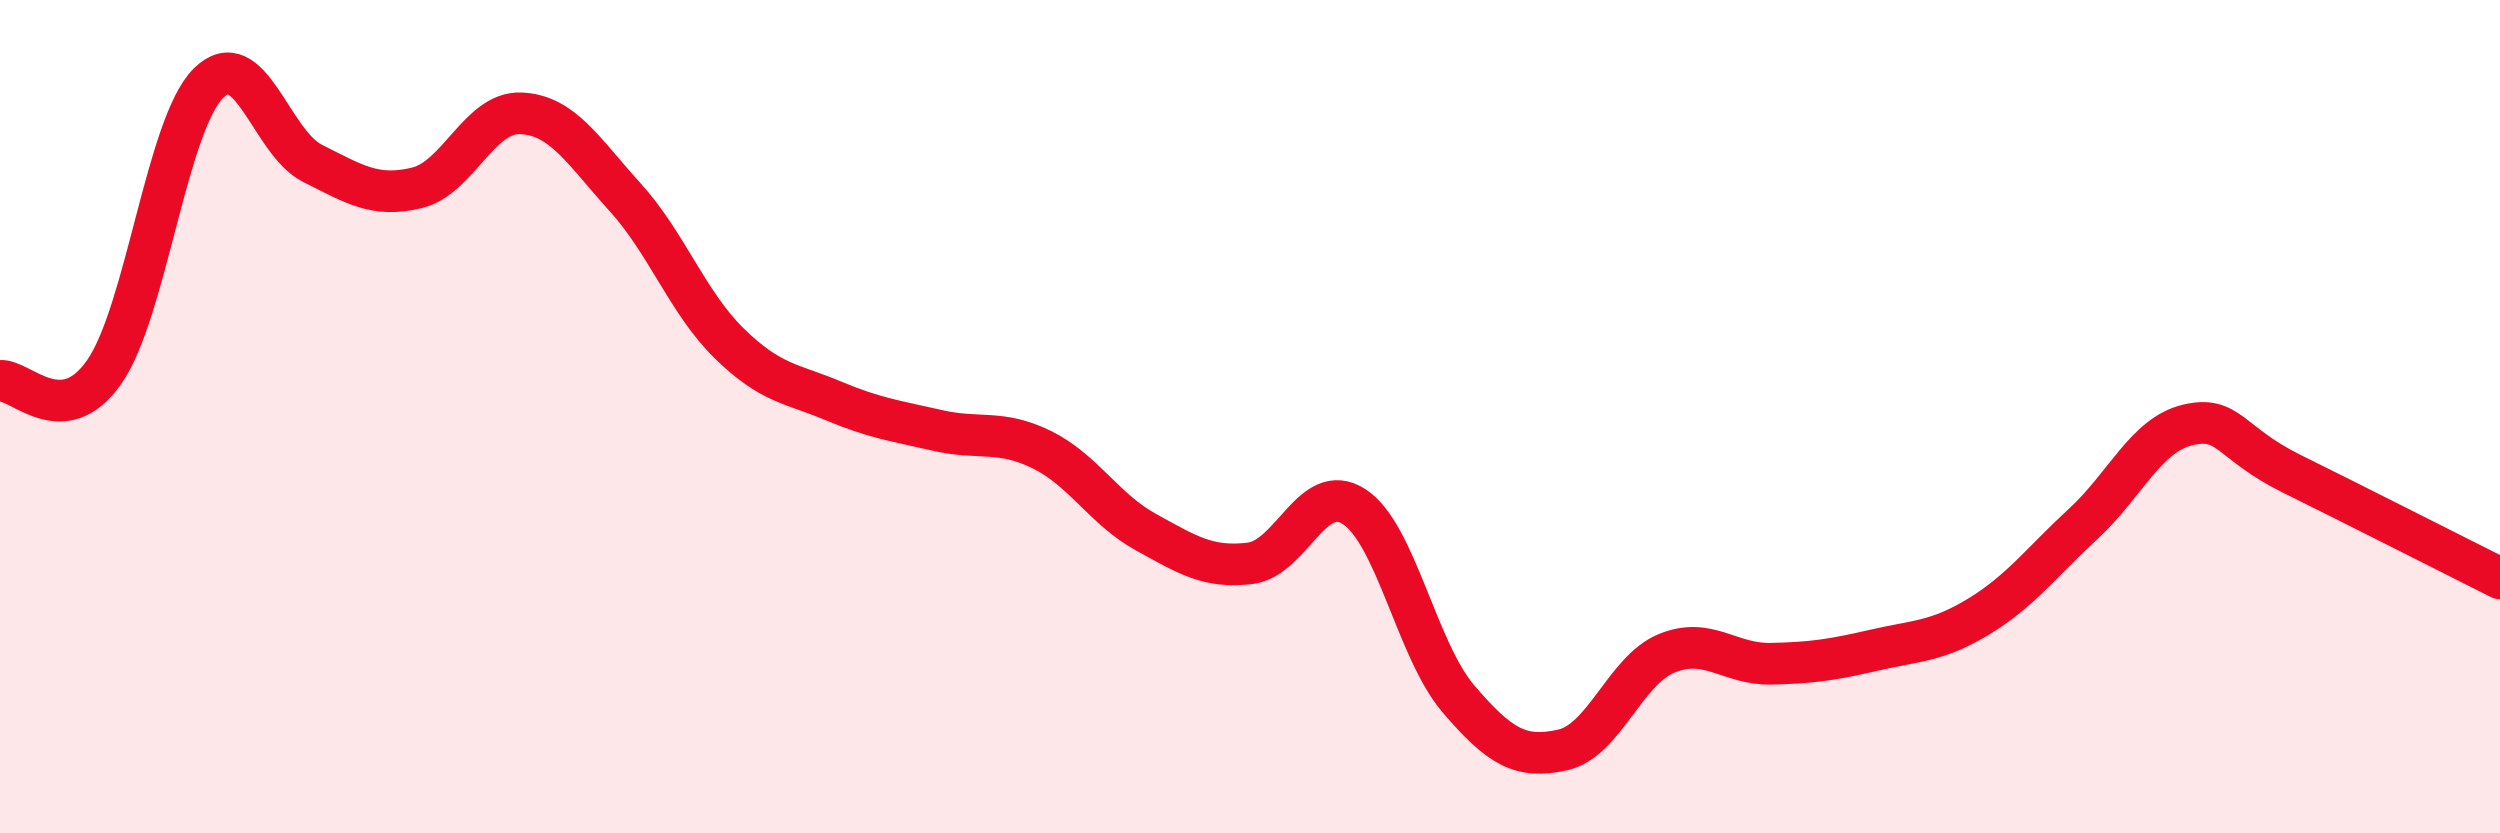 
    <svg width="60" height="20" viewBox="0 0 60 20" xmlns="http://www.w3.org/2000/svg">
      <path
        d="M 0,9.14 C 0.5,9.1 1.5,10.36 2.5,8.93 C 3.5,7.5 4,3 5,2 C 6,1 6.5,3.42 7.5,3.92 C 8.5,4.42 9,4.75 10,4.51 C 11,4.27 11.5,2.68 12.5,2.72 C 13.5,2.76 14,3.63 15,4.73 C 16,5.83 16.5,7.26 17.5,8.24 C 18.5,9.22 19,9.2 20,9.62 C 21,10.04 21.5,10.1 22.5,10.33 C 23.5,10.56 24,10.3 25,10.79 C 26,11.28 26.5,12.22 27.5,12.77 C 28.5,13.32 29,13.64 30,13.52 C 31,13.4 31.5,11.51 32.5,12.16 C 33.5,12.81 34,15.6 35,16.77 C 36,17.94 36.5,18.22 37.5,18 C 38.5,17.78 39,16.09 40,15.68 C 41,15.27 41.5,15.95 42.5,15.93 C 43.5,15.91 44,15.83 45,15.6 C 46,15.37 46.5,15.4 47.5,14.79 C 48.5,14.18 49,13.49 50,12.57 C 51,11.65 51.5,10.44 52.5,10.2 C 53.5,9.96 53.5,10.63 55,11.37 C 56.5,12.11 59,13.38 60,13.88L60 20L0 20Z"
        fill="#EB0A25"
        opacity="0.1"
        stroke-linecap="round"
        stroke-linejoin="round"
      />
      <path
        d="M 0,9.14 C 0.5,9.1 1.5,10.36 2.5,8.93 C 3.5,7.5 4,3 5,2 C 6,1 6.5,3.42 7.5,3.92 C 8.5,4.42 9,4.75 10,4.51 C 11,4.27 11.5,2.68 12.5,2.72 C 13.5,2.76 14,3.63 15,4.73 C 16,5.83 16.5,7.26 17.5,8.24 C 18.5,9.22 19,9.2 20,9.62 C 21,10.04 21.5,10.1 22.5,10.33 C 23.5,10.56 24,10.3 25,10.79 C 26,11.28 26.5,12.22 27.5,12.77 C 28.5,13.32 29,13.64 30,13.52 C 31,13.4 31.5,11.51 32.5,12.16 C 33.5,12.81 34,15.6 35,16.77 C 36,17.94 36.5,18.22 37.5,18 C 38.5,17.78 39,16.09 40,15.68 C 41,15.27 41.5,15.95 42.5,15.93 C 43.5,15.91 44,15.83 45,15.6 C 46,15.37 46.5,15.4 47.5,14.79 C 48.5,14.18 49,13.49 50,12.57 C 51,11.65 51.5,10.44 52.5,10.2 C 53.5,9.96 53.5,10.63 55,11.37 C 56.5,12.11 59,13.38 60,13.88"
        stroke="#EB0A25"
        stroke-width="1"
        fill="none"
        stroke-linecap="round"
        stroke-linejoin="round"
      />
    </svg>
  